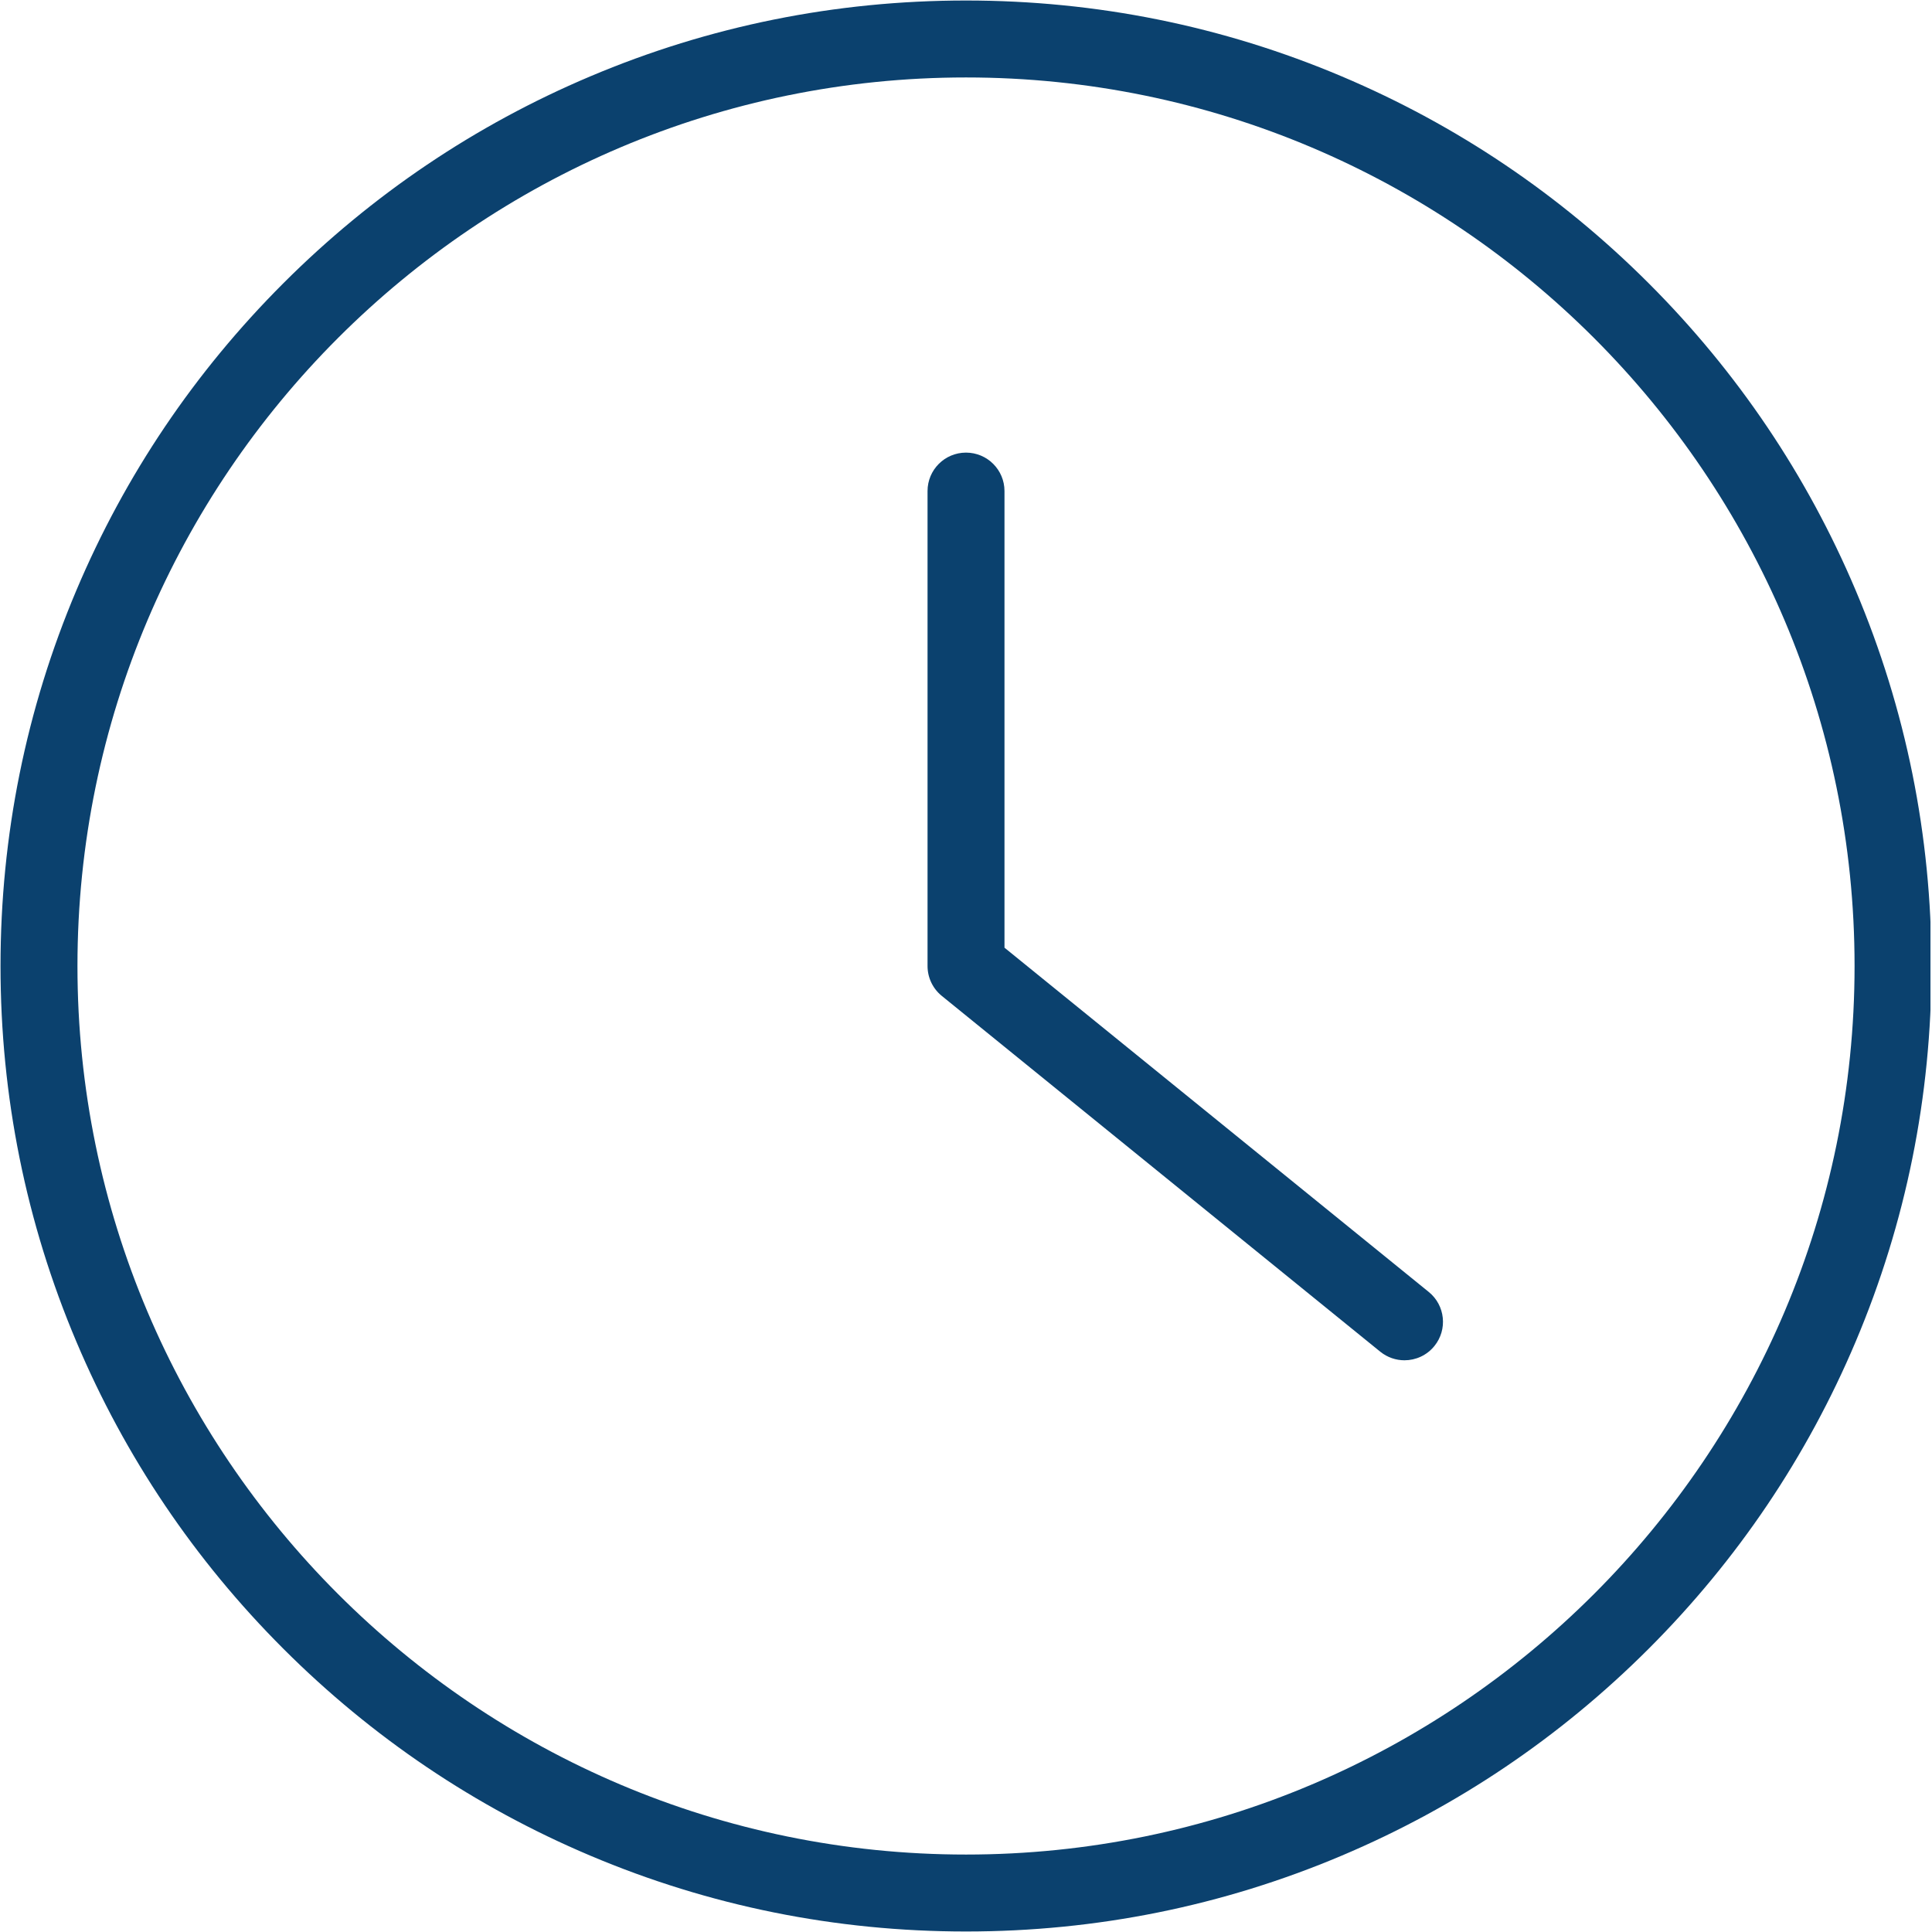 <svg xmlns="http://www.w3.org/2000/svg" xmlns:xlink="http://www.w3.org/1999/xlink" width="300" zoomAndPan="magnify" viewBox="0 0 224.88 225" height="300" preserveAspectRatio="xMidYMid meet" version="1.0"><defs><clipPath id="0d879deeb2"><path d="M 0 0.059 L 224.762 0.059 L 224.762 224.938 L 0 224.938 Z M 0 0.059 " clip-rule="nonzero"/></clipPath></defs><g clip-path="url(#0d879deeb2)"><path fill="#0b416e" d="M 112.441 215.98 C 55.379 215.98 8.961 169.559 8.961 112.5 C 8.961 55.441 55.379 9.02 112.441 9.02 C 169.5 9.02 215.922 55.441 215.922 112.5 C 215.922 169.559 169.5 215.98 112.441 215.98 Z M 216.043 68.734 C 210.379 55.344 202.273 43.316 191.949 32.992 C 181.621 22.668 169.598 14.562 156.207 8.898 C 142.344 3.031 127.617 0.059 112.441 0.059 C 97.262 0.059 82.535 3.031 68.672 8.898 C 55.281 14.562 43.258 22.668 32.934 32.992 C 22.609 43.316 14.5 55.344 8.84 68.734 C 2.973 82.598 0 97.324 0 112.5 C 0 127.676 2.973 142.402 8.84 156.266 C 14.5 169.656 22.609 181.684 32.934 192.008 C 43.258 202.332 55.281 210.438 68.672 216.102 C 82.535 221.969 97.262 224.941 112.441 224.941 C 127.617 224.941 142.344 221.969 156.207 216.102 C 169.598 210.438 181.621 202.332 191.949 192.008 C 202.273 181.684 210.379 169.656 216.043 156.266 C 221.906 142.402 224.879 127.676 224.879 112.5 C 224.879 97.324 221.906 82.598 216.043 68.734 " fill-opacity="1" fill-rule="nonzero"/></g><path fill="#0b416e" d="M 166.332 150.461 L 116.922 110.367 L 116.922 57.188 C 116.922 54.715 114.914 52.711 112.441 52.711 C 109.965 52.711 107.961 54.715 107.961 57.188 L 107.961 112.5 C 107.961 113.852 108.57 115.129 109.617 115.98 L 160.684 157.418 C 161.516 158.09 162.516 158.418 163.504 158.418 C 164.809 158.418 166.102 157.852 166.988 156.758 C 168.547 154.84 168.254 152.016 166.332 150.461 " fill-opacity="1" fill-rule="nonzero"/></svg>